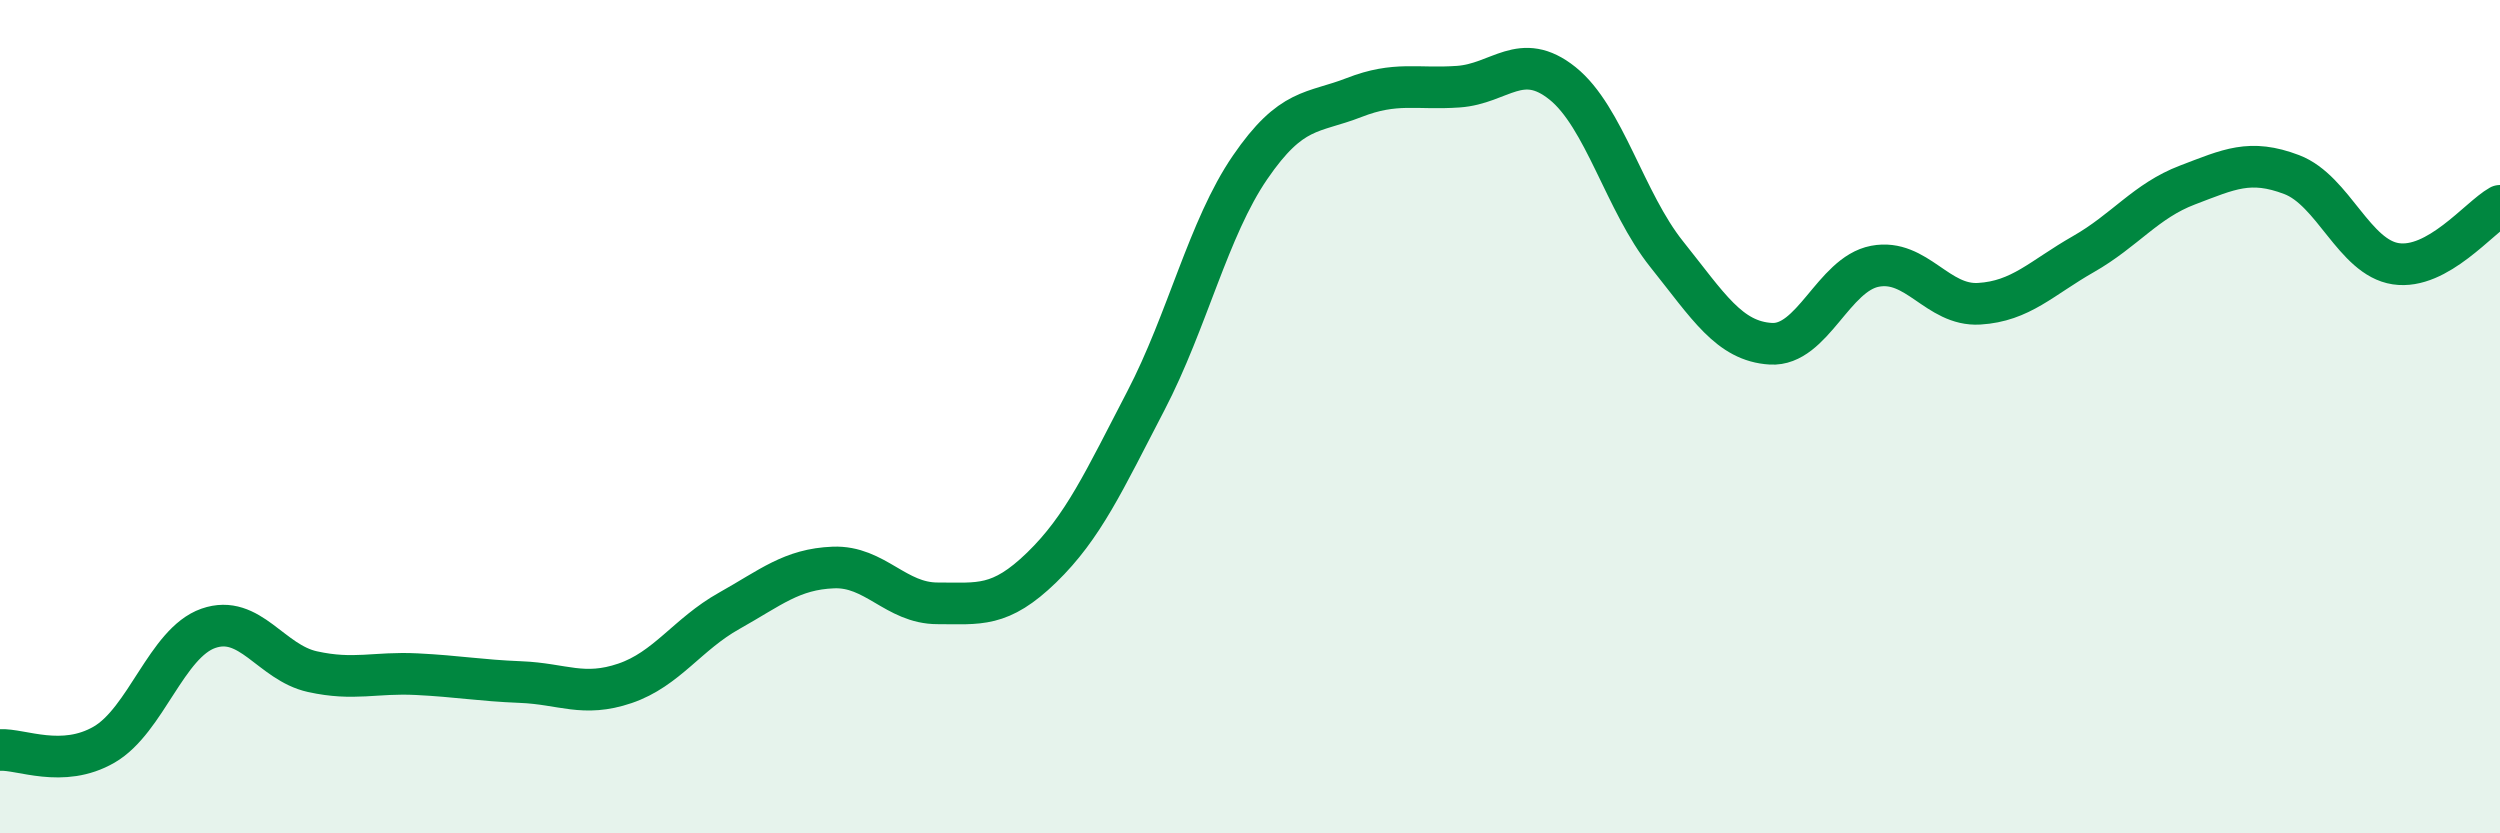 
    <svg width="60" height="20" viewBox="0 0 60 20" xmlns="http://www.w3.org/2000/svg">
      <path
        d="M 0,18 C 0.5,17.97 1.5,18.45 2.5,17.87 C 3.5,17.29 4,15.43 5,15.08 C 6,14.73 6.5,15.9 7.5,16.12 C 8.5,16.34 9,16.13 10,16.18 C 11,16.23 11.5,16.33 12.5,16.37 C 13.5,16.41 14,16.74 15,16.4 C 16,16.06 16.5,15.22 17.5,14.66 C 18.5,14.1 19,13.66 20,13.62 C 21,13.58 21.5,14.48 22.5,14.48 C 23.5,14.48 24,14.59 25,13.62 C 26,12.65 26.5,11.54 27.5,9.62 C 28.5,7.7 29,5.48 30,4.02 C 31,2.56 31.5,2.73 32.5,2.34 C 33.5,1.95 34,2.15 35,2.08 C 36,2.01 36.5,1.2 37.5,2 C 38.5,2.8 39,4.85 40,6.1 C 41,7.35 41.5,8.19 42.5,8.25 C 43.5,8.31 44,6.58 45,6.39 C 46,6.2 46.5,7.35 47.5,7.29 C 48.5,7.23 49,6.67 50,6.1 C 51,5.53 51.5,4.82 52.5,4.44 C 53.5,4.06 54,3.81 55,4.19 C 56,4.57 56.5,6.18 57.5,6.33 C 58.5,6.48 59.5,5.22 60,4.94L60 20L0 20Z"
        fill="#008740"
        opacity="0.1"
        stroke-linecap="round"
        stroke-linejoin="round"
      />
      <path
        d="M 0,18 C 0.5,17.97 1.5,18.45 2.5,17.87 C 3.5,17.29 4,15.43 5,15.08 C 6,14.73 6.5,15.9 7.5,16.12 C 8.5,16.34 9,16.13 10,16.18 C 11,16.23 11.5,16.33 12.5,16.37 C 13.5,16.41 14,16.74 15,16.4 C 16,16.06 16.5,15.22 17.5,14.66 C 18.5,14.1 19,13.66 20,13.62 C 21,13.58 21.5,14.48 22.5,14.48 C 23.5,14.48 24,14.59 25,13.62 C 26,12.65 26.5,11.54 27.5,9.62 C 28.5,7.7 29,5.48 30,4.02 C 31,2.56 31.5,2.73 32.5,2.34 C 33.5,1.95 34,2.15 35,2.08 C 36,2.01 36.5,1.2 37.5,2 C 38.5,2.8 39,4.85 40,6.1 C 41,7.35 41.5,8.19 42.5,8.25 C 43.5,8.31 44,6.58 45,6.39 C 46,6.2 46.5,7.35 47.5,7.29 C 48.5,7.23 49,6.67 50,6.1 C 51,5.53 51.5,4.82 52.5,4.44 C 53.5,4.06 54,3.81 55,4.19 C 56,4.57 56.5,6.18 57.5,6.33 C 58.5,6.48 59.5,5.22 60,4.94"
        stroke="#008740"
        stroke-width="1"
        fill="none"
        stroke-linecap="round"
        stroke-linejoin="round"
      />
    </svg>
  